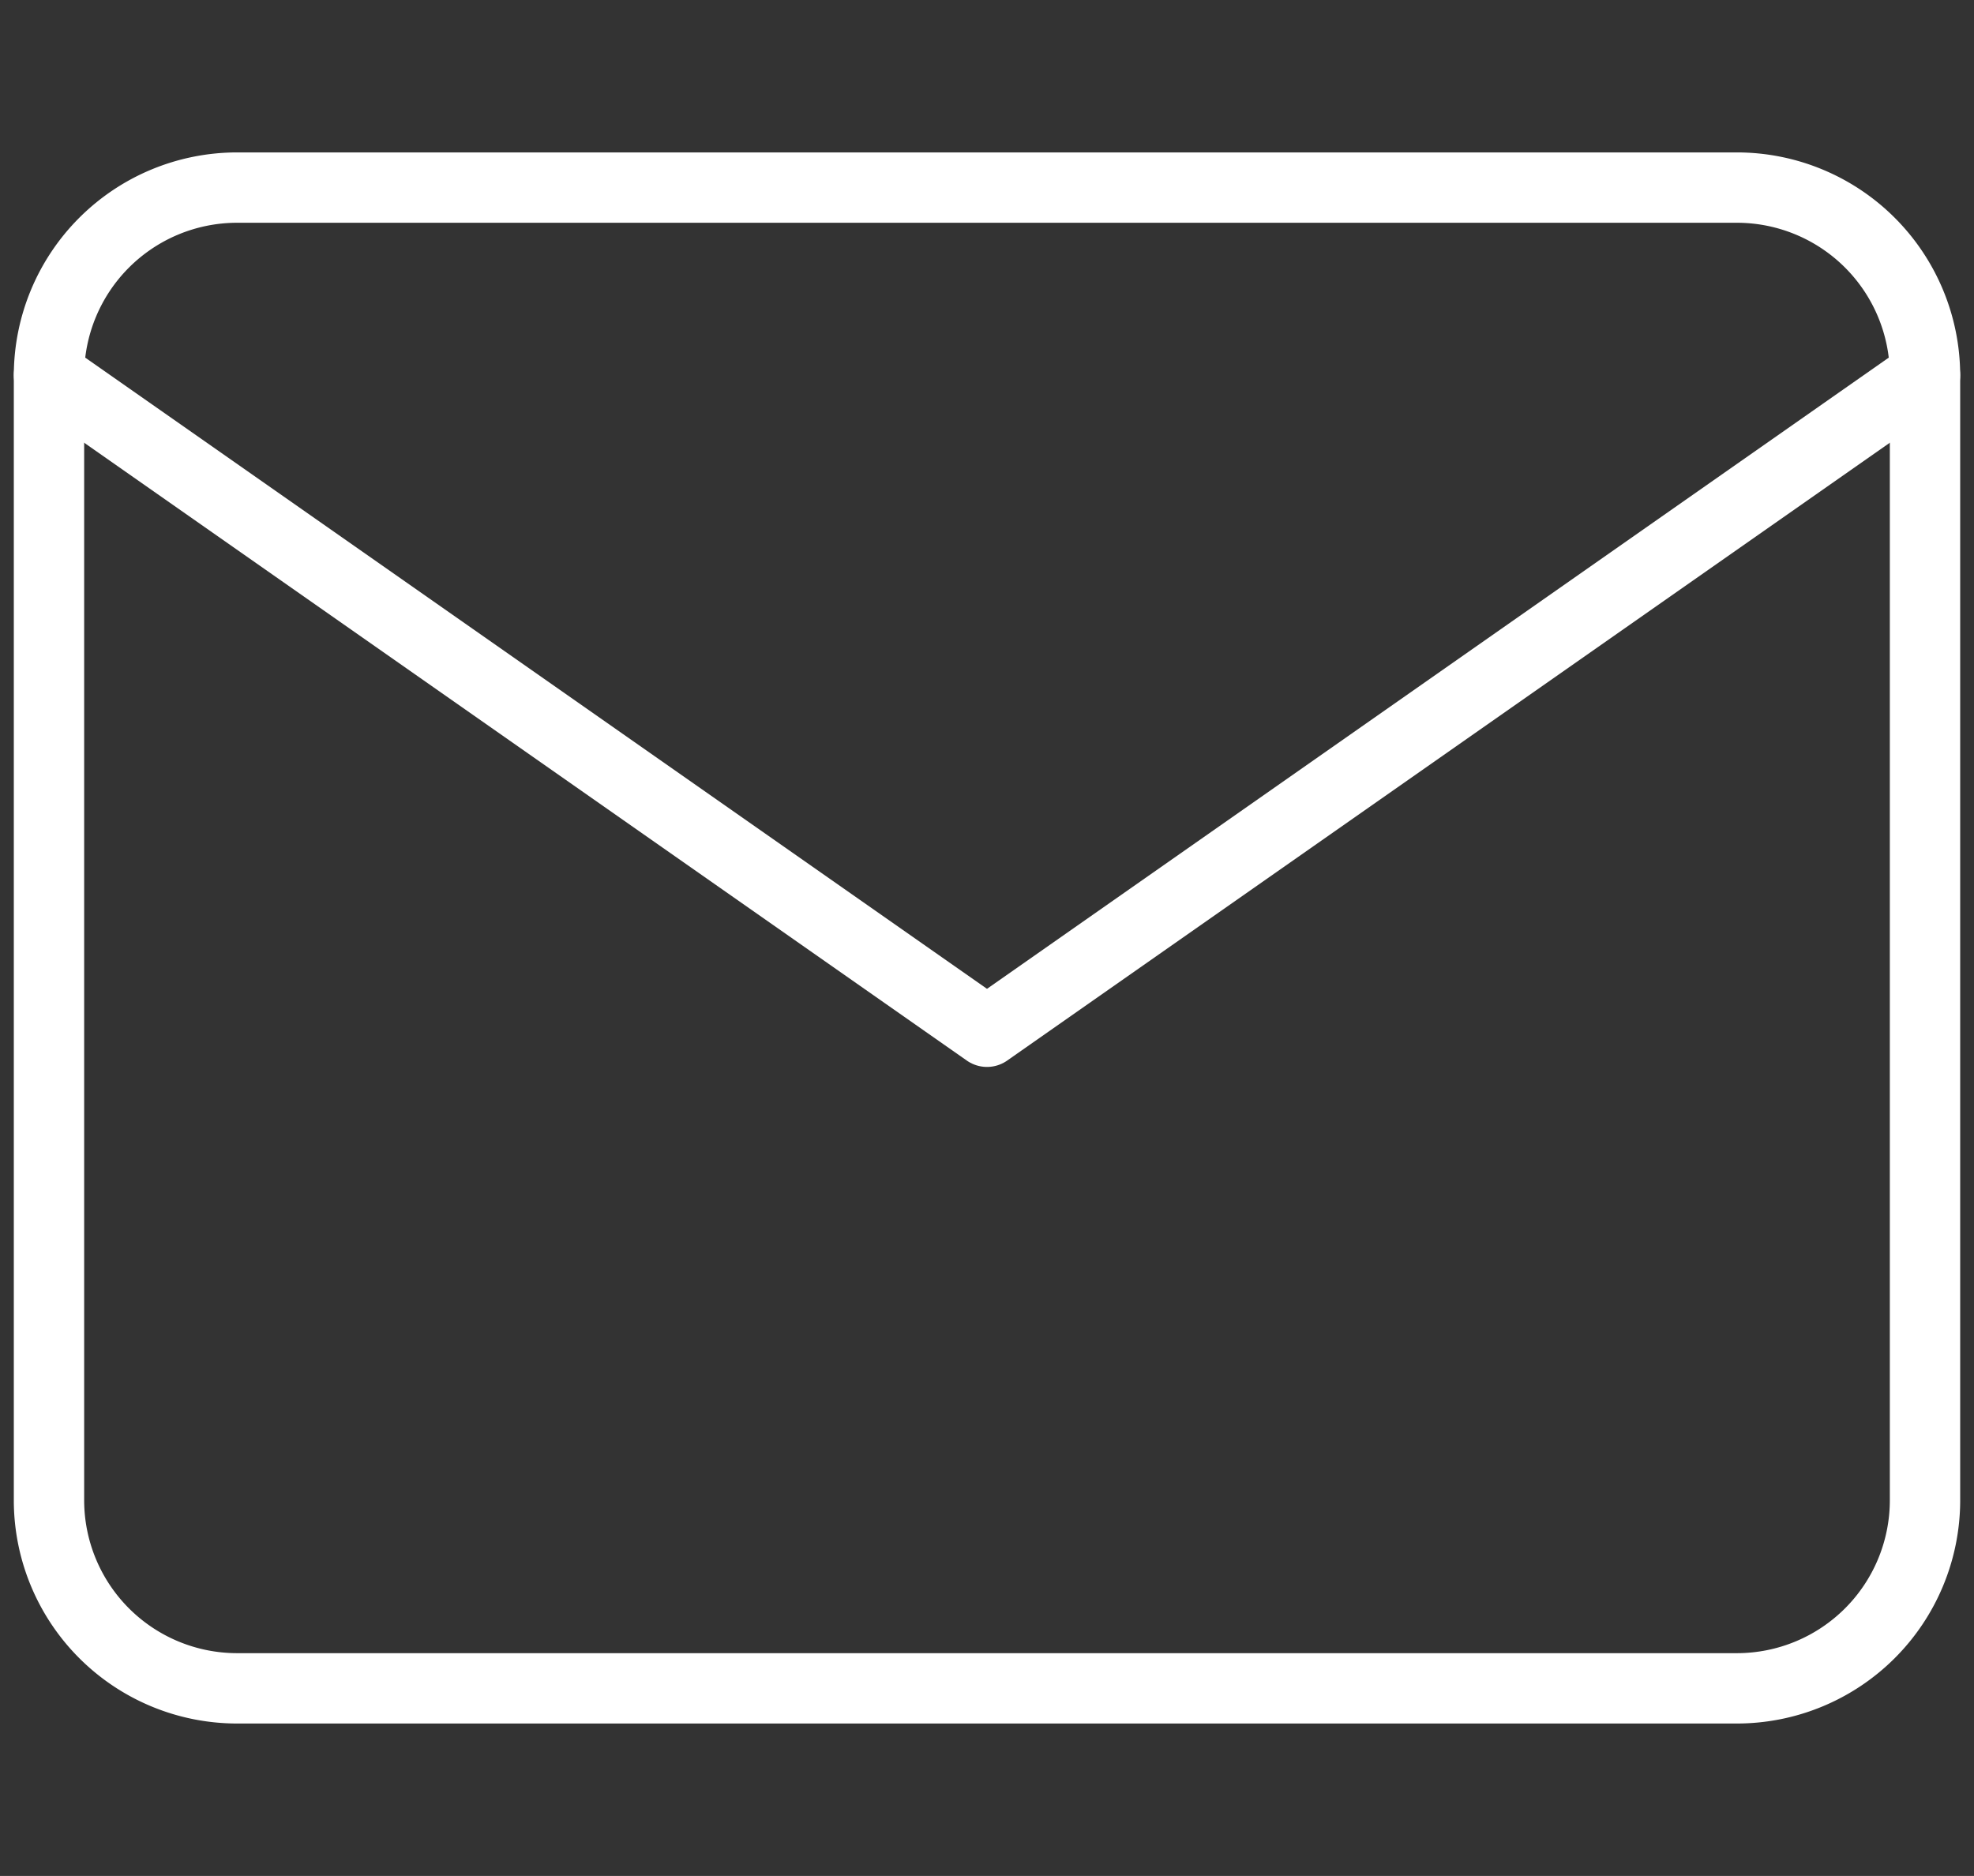 <svg xmlns="http://www.w3.org/2000/svg" width="84.178" height="80" viewBox="0 0 84.178 80">
  <rect x="0" y="0" width="84.178" height="80" fill="#333333" stroke="none"/>
  <g id="Icon" transform="translate(2.089 0.468)">
    <rect id="Area" width="80" height="80" transform="translate(0 -0.468)" fill="#fcfcfc" opacity="0"/>
    <g id="Icon-2" data-name="Icon" transform="translate(7.231 0)">
      <path id="c0d5b53a-a145-4468-885f-0231f5f44512" d="M16,16H80a8.024,8.024,0,0,1,8,8V72a8.024,8.024,0,0,1-8,8H16a8.024,8.024,0,0,1-8-8V24A8.024,8.024,0,0,1,16,16Z" transform="translate(-15.231 -8.468)" fill="none" stroke="#fff" stroke-linecap="round" stroke-linejoin="round" stroke-width="3"/>
      <path id="e6e38025-1bcb-492d-9564-2fd152bbacf0" d="M88,24,48,52,8,24" transform="translate(-15.231 -8.468)" fill="none" stroke="#fff" stroke-linecap="round" stroke-linejoin="round" stroke-width="3"/>
    </g>
  </g>
</svg>

